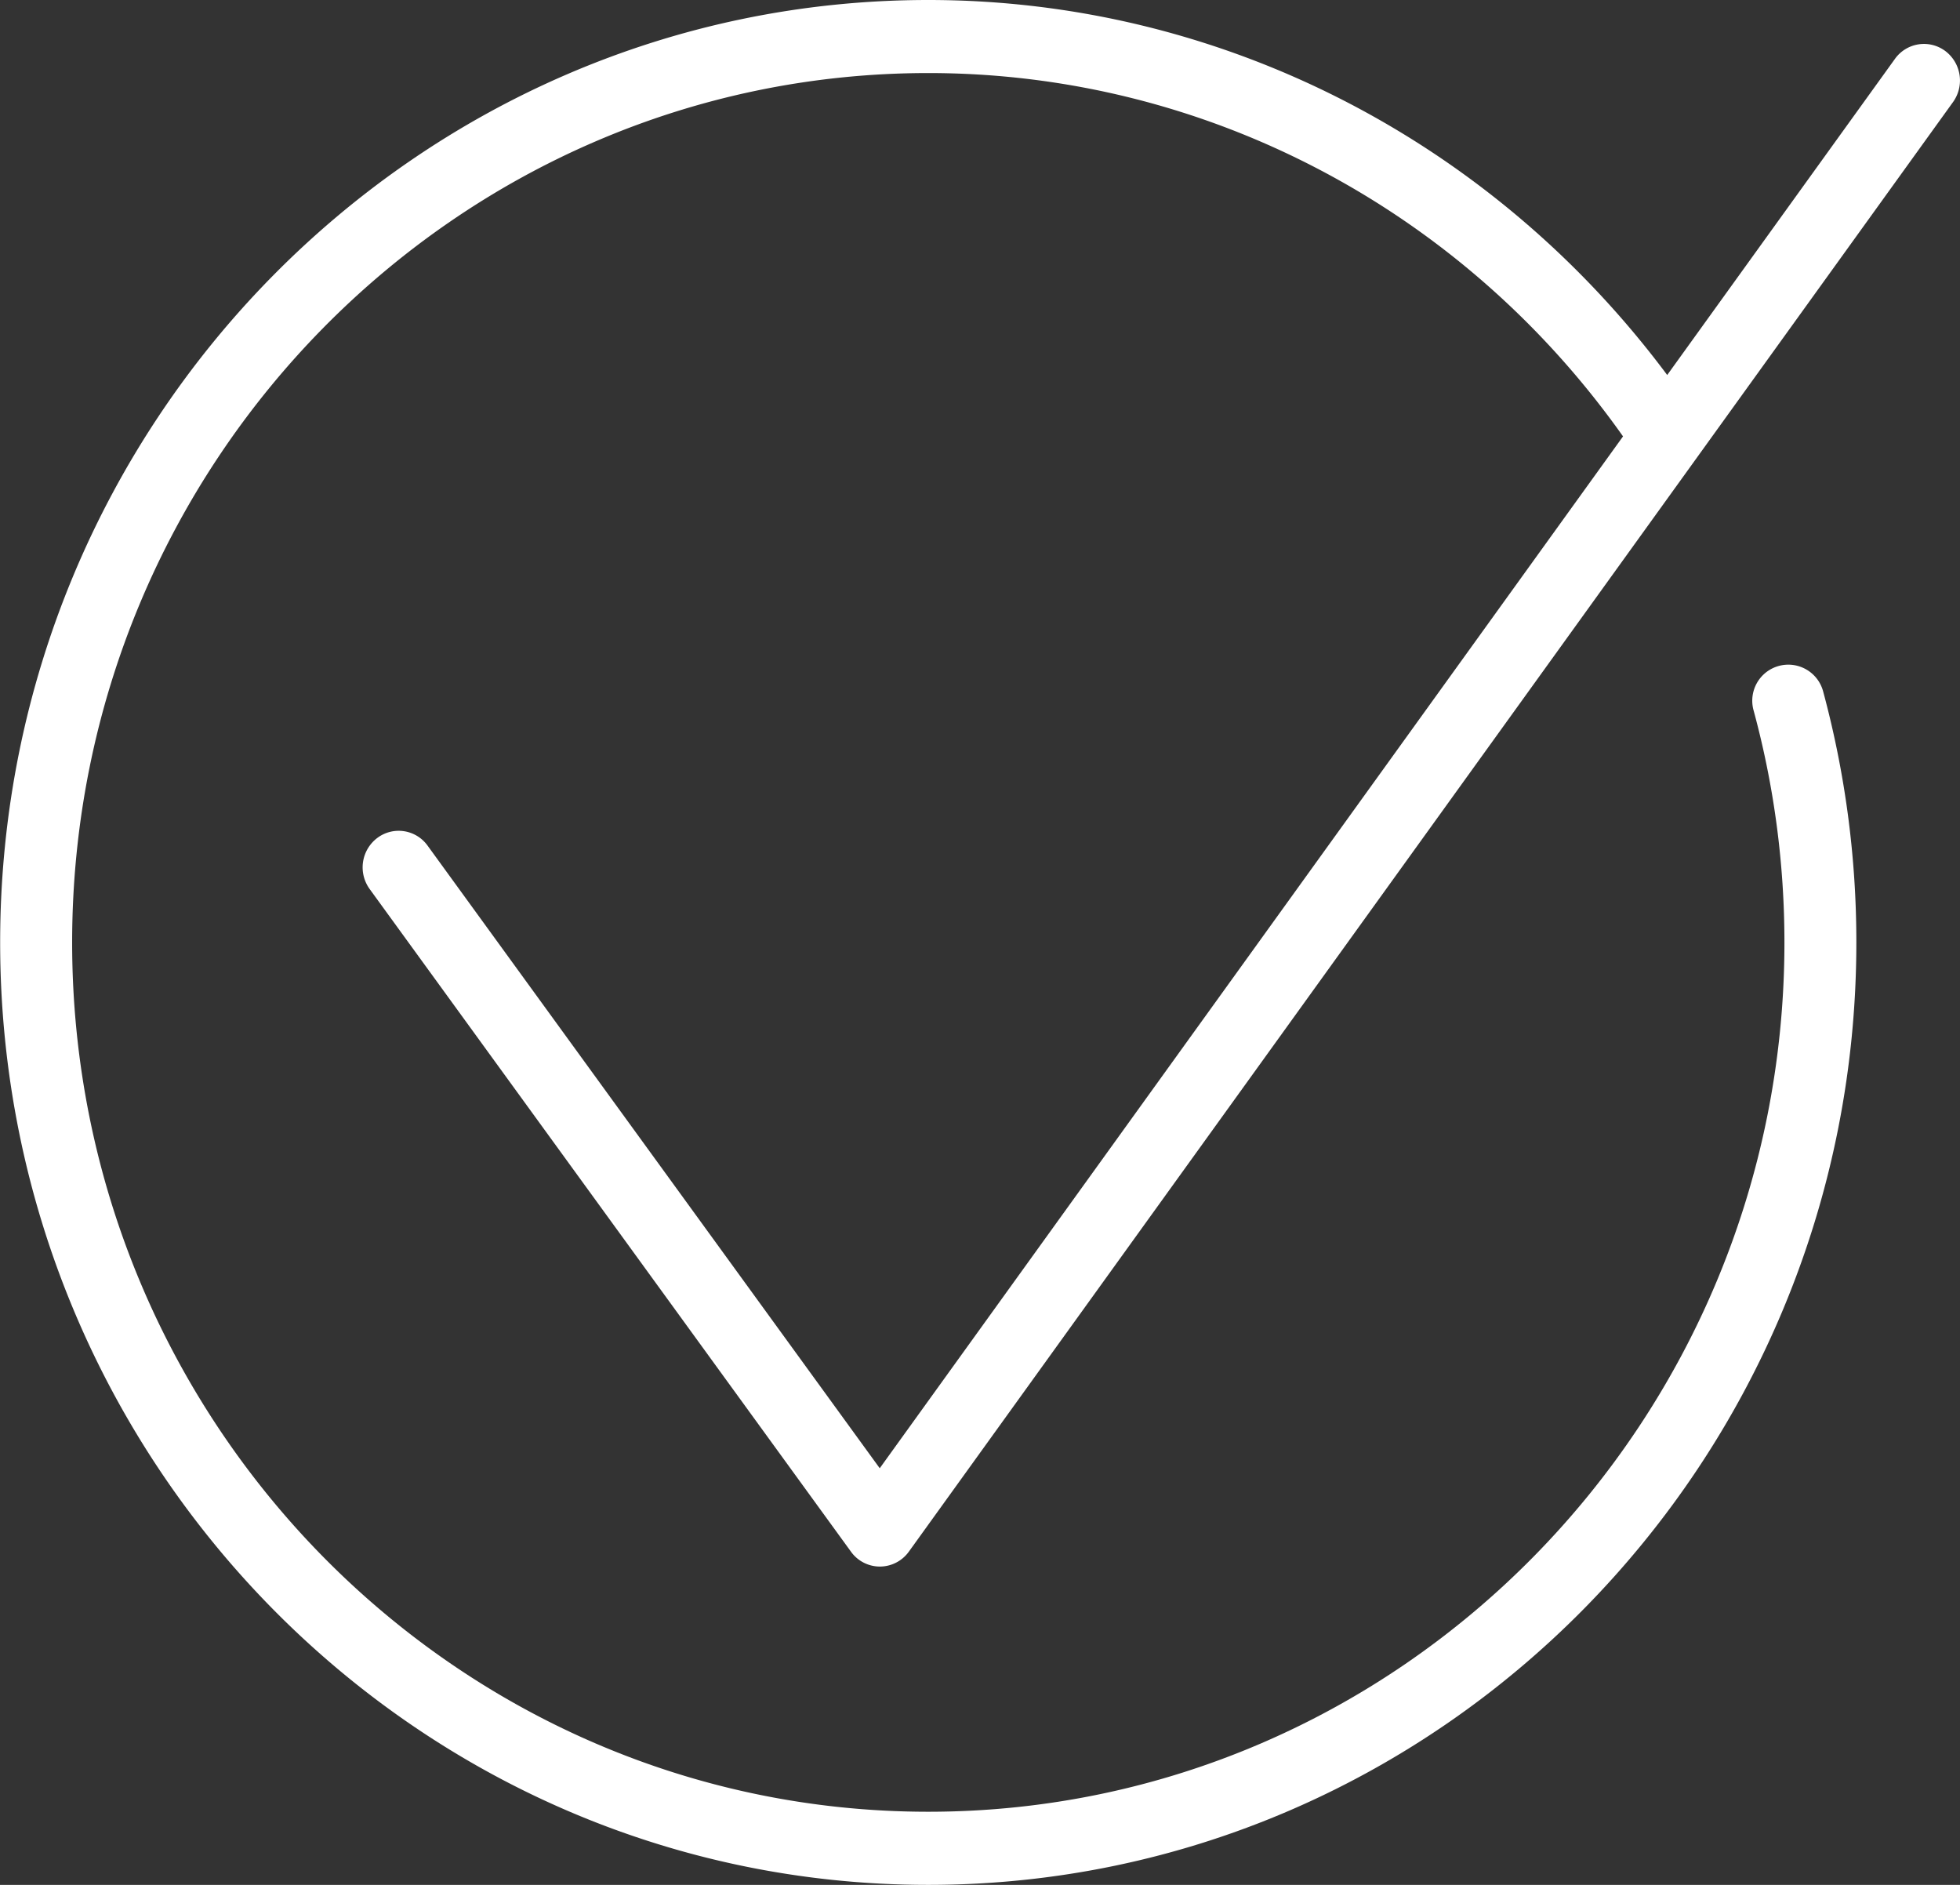<svg xmlns="http://www.w3.org/2000/svg" width="26" height="25">
    <rect width="100%" height="100%" fill="#333333" stroke="none"/>
    <path fill="#FFF" fill-rule="evenodd" d="M25.908 1.353L12.057 20.579a.474.474 0 0 1-.384.199h-.001a.472.472 0 0 1-.384-.198l-6.384-8.788a.489.489 0 0 1 .101-.678.472.472 0 0 1 .667.102l5.998 8.258 9.86-13.686C19.396 2.771 15.982.969 12.314.969 6.052.969.957 6.142.957 12.5c0 6.358 5.095 11.53 11.357 11.53s11.357-5.172 11.357-11.53c0-1.045-.138-2.08-.409-3.077a.477.477 0 1 1 .921-.258 12.75 12.75 0 0 1 .442 3.335c0 6.892-5.523 12.5-12.311 12.5C5.525 25 .002 19.392.002 12.5.002 5.607 5.525 0 12.314 0c3.873 0 7.479 1.858 9.802 4.974L25.137.781a.473.473 0 0 1 .667-.105.49.49 0 0 1 .104.677z"/>
</svg>
